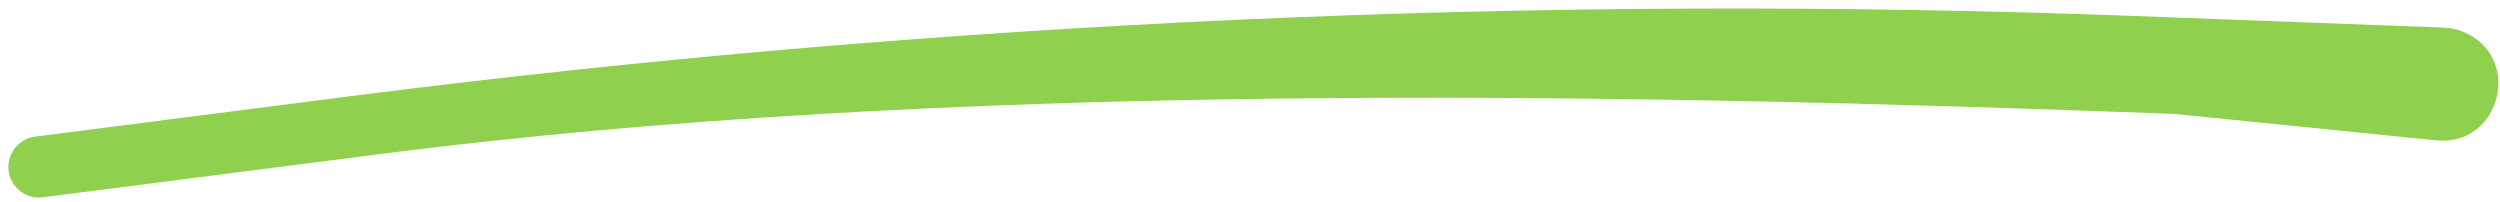 <svg xmlns="http://www.w3.org/2000/svg" width="186" height="15" viewBox="0 0 186 15" fill="none"><path fill-rule="evenodd" clip-rule="evenodd" d="M161.789 8.475C119.329 6.88 70.51 6.042 28.314 11.455L3.187 14.678C2.277 14.795 1.385 14.353 0.927 13.558C0.117 12.151 0.998 10.373 2.608 10.166L25.854 7.185C69.559 1.578 114.814 -0.463 158.792 1.189L181.821 2.054C182.308 2.072 182.788 2.175 183.239 2.357C187.749 4.18 186.08 10.929 181.241 10.44L161.789 8.475Z" fill="#8FD04E"></path></svg>